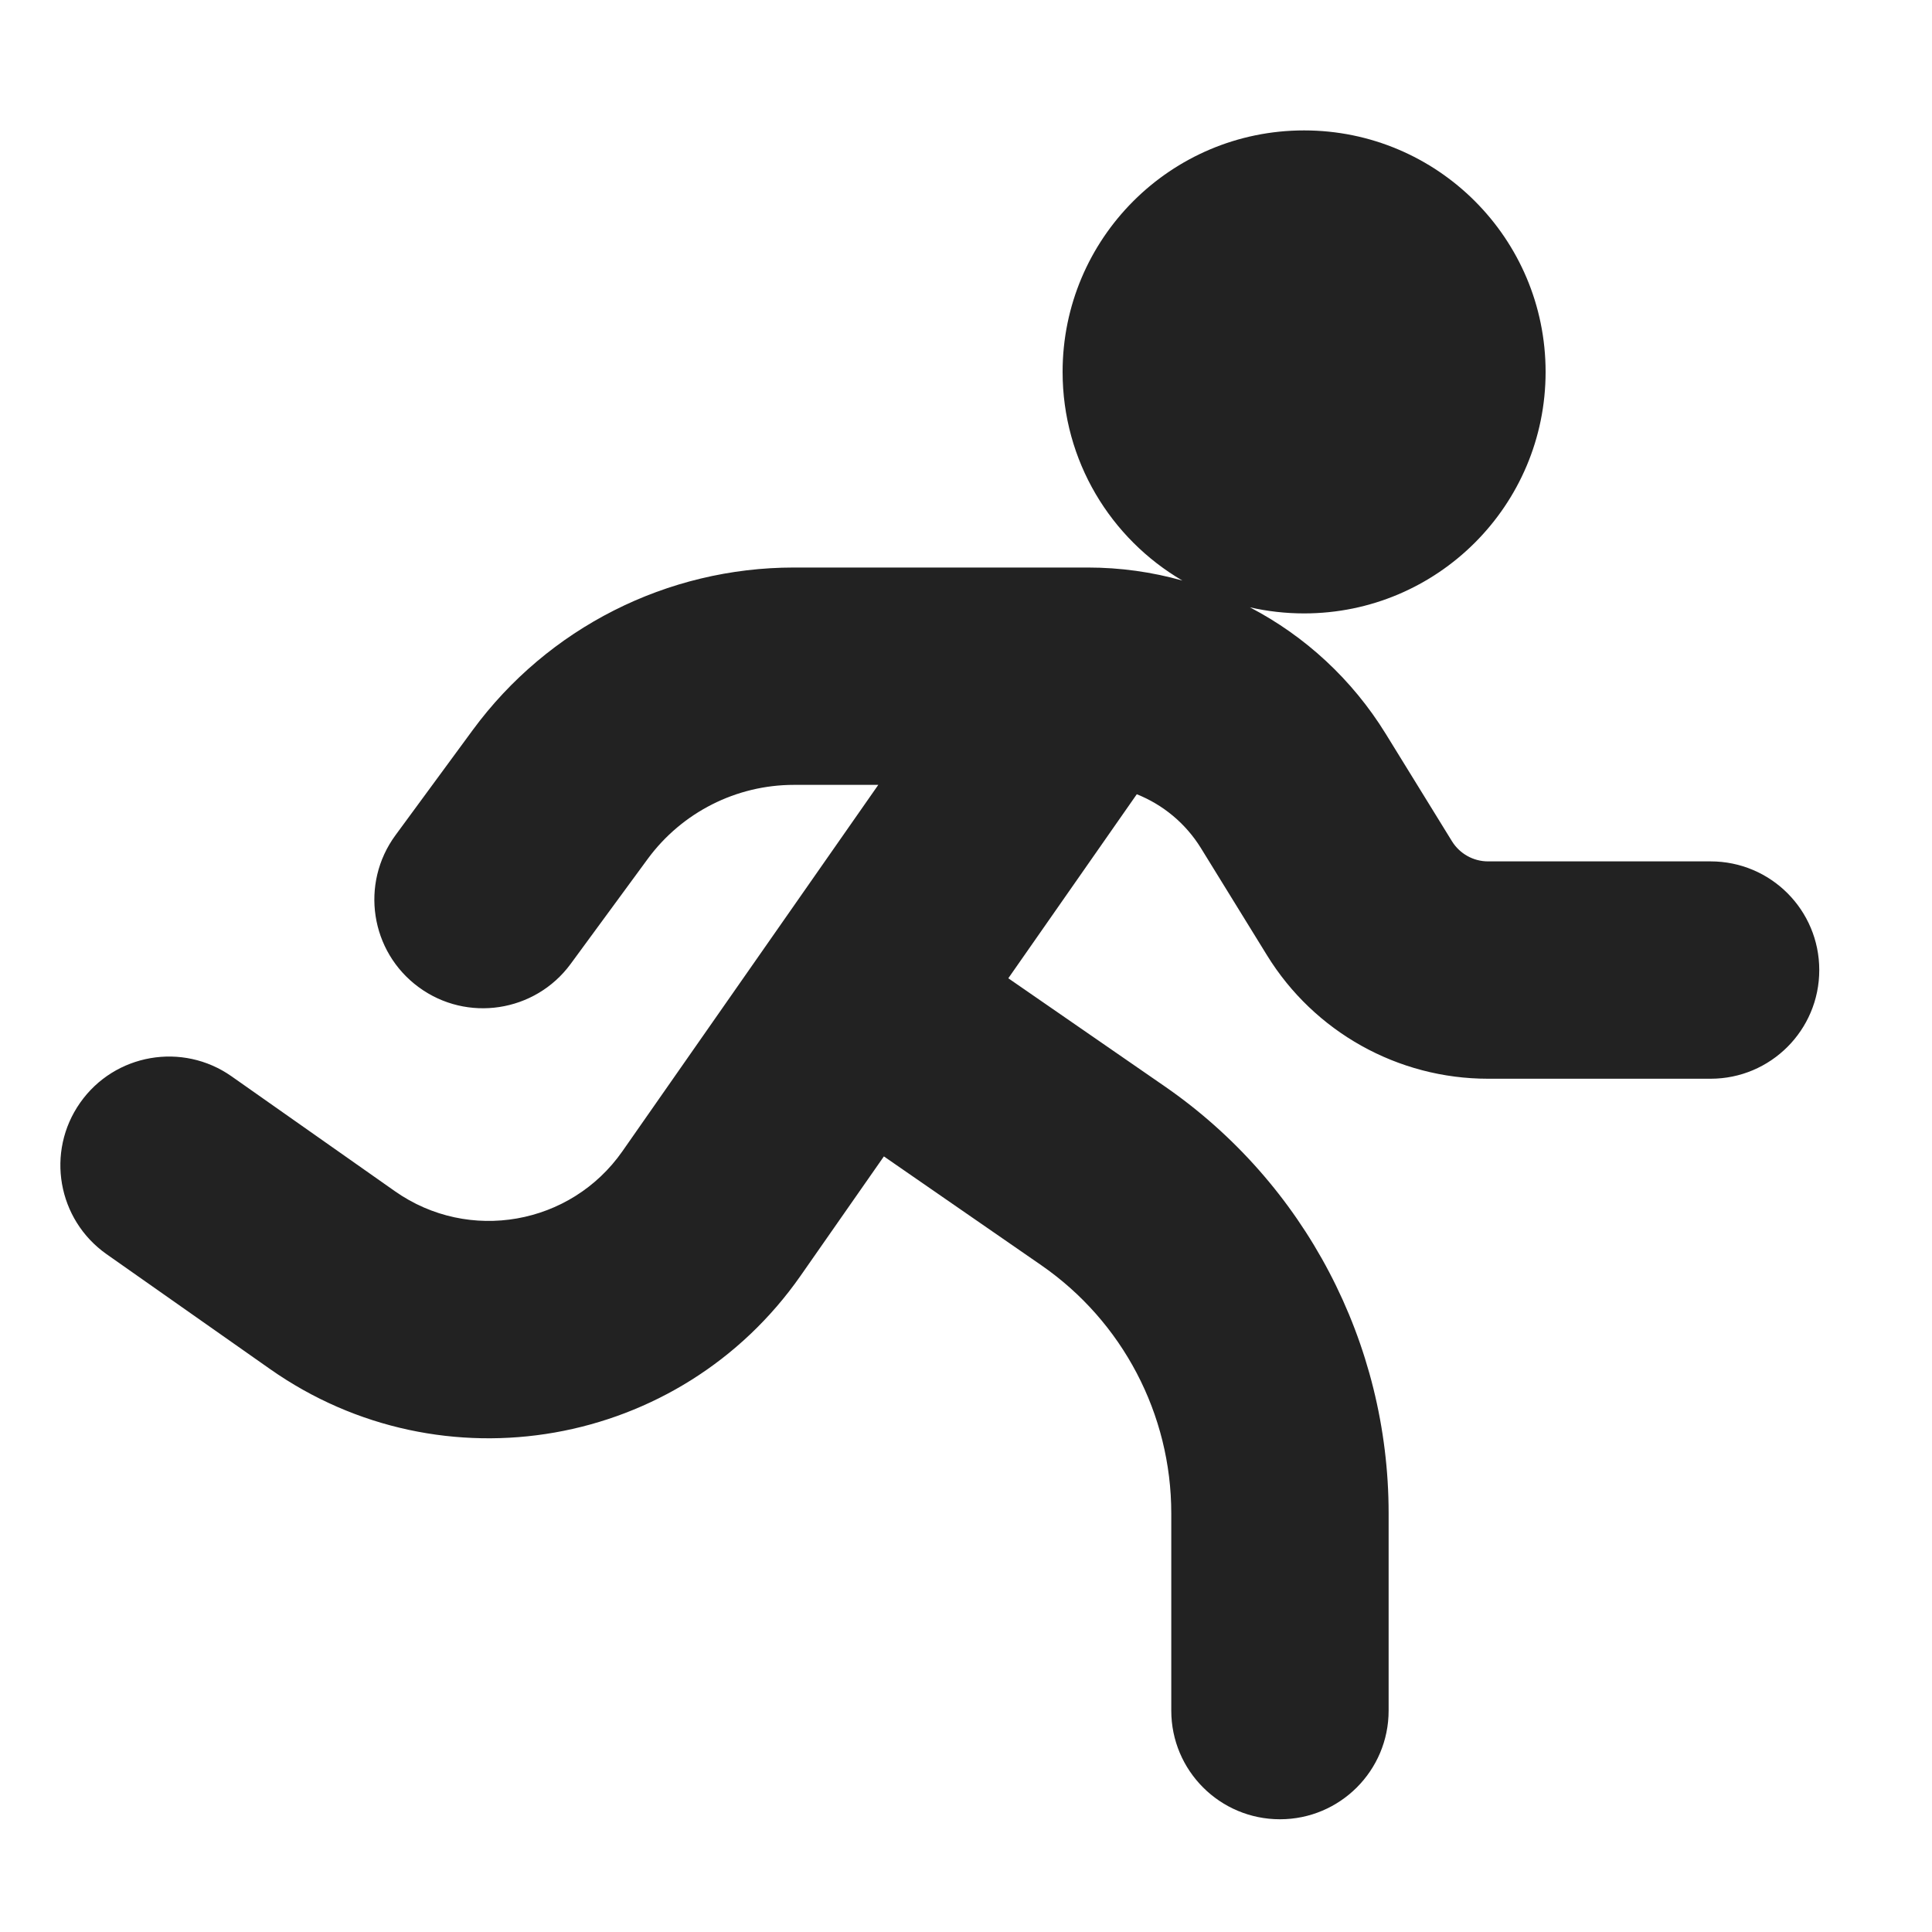 <svg width="20" height="20" viewBox="0 0 20 20" fill="none" xmlns="http://www.w3.org/2000/svg">
<path d="M13.5 6.35C14.881 6.35 16 5.231 16 3.85C16 2.469 14.881 1.35 13.5 1.35C12.119 1.35 11 2.469 11 3.85C11 4.771 11.498 5.576 12.24 6.01C11.925 5.921 11.596 5.875 11.261 5.875H8.218C6.906 5.875 5.672 6.499 4.894 7.557L4.094 8.646C3.726 9.147 3.833 9.851 4.334 10.219C4.834 10.587 5.539 10.479 5.907 9.979L6.707 8.889C7.061 8.409 7.622 8.125 8.218 8.125H9.092L6.443 11.918C5.908 12.683 4.853 12.869 4.089 12.332L2.397 11.142C1.889 10.785 1.187 10.907 0.83 11.415C0.472 11.924 0.595 12.625 1.103 12.983L2.795 14.172C4.578 15.426 7.04 14.993 8.288 13.206L9.15 11.971L10.777 13.096C11.621 13.679 12.125 14.64 12.125 15.666V17.708C12.125 18.33 12.629 18.833 13.25 18.833C13.871 18.833 14.375 18.33 14.375 17.708V15.666C14.375 13.901 13.508 12.248 12.056 11.245L10.438 10.127L11.768 8.222C12.039 8.33 12.273 8.523 12.431 8.778L13.116 9.889C13.605 10.683 14.471 11.167 15.404 11.167H17.708C18.33 11.167 18.833 10.663 18.833 10.042C18.833 9.42 18.33 8.917 17.708 8.917H15.404C15.252 8.917 15.111 8.838 15.031 8.709L14.346 7.598C13.998 7.033 13.509 6.584 12.939 6.287C13.119 6.328 13.307 6.35 13.5 6.35Z" fill="#222222"/>
</svg>
